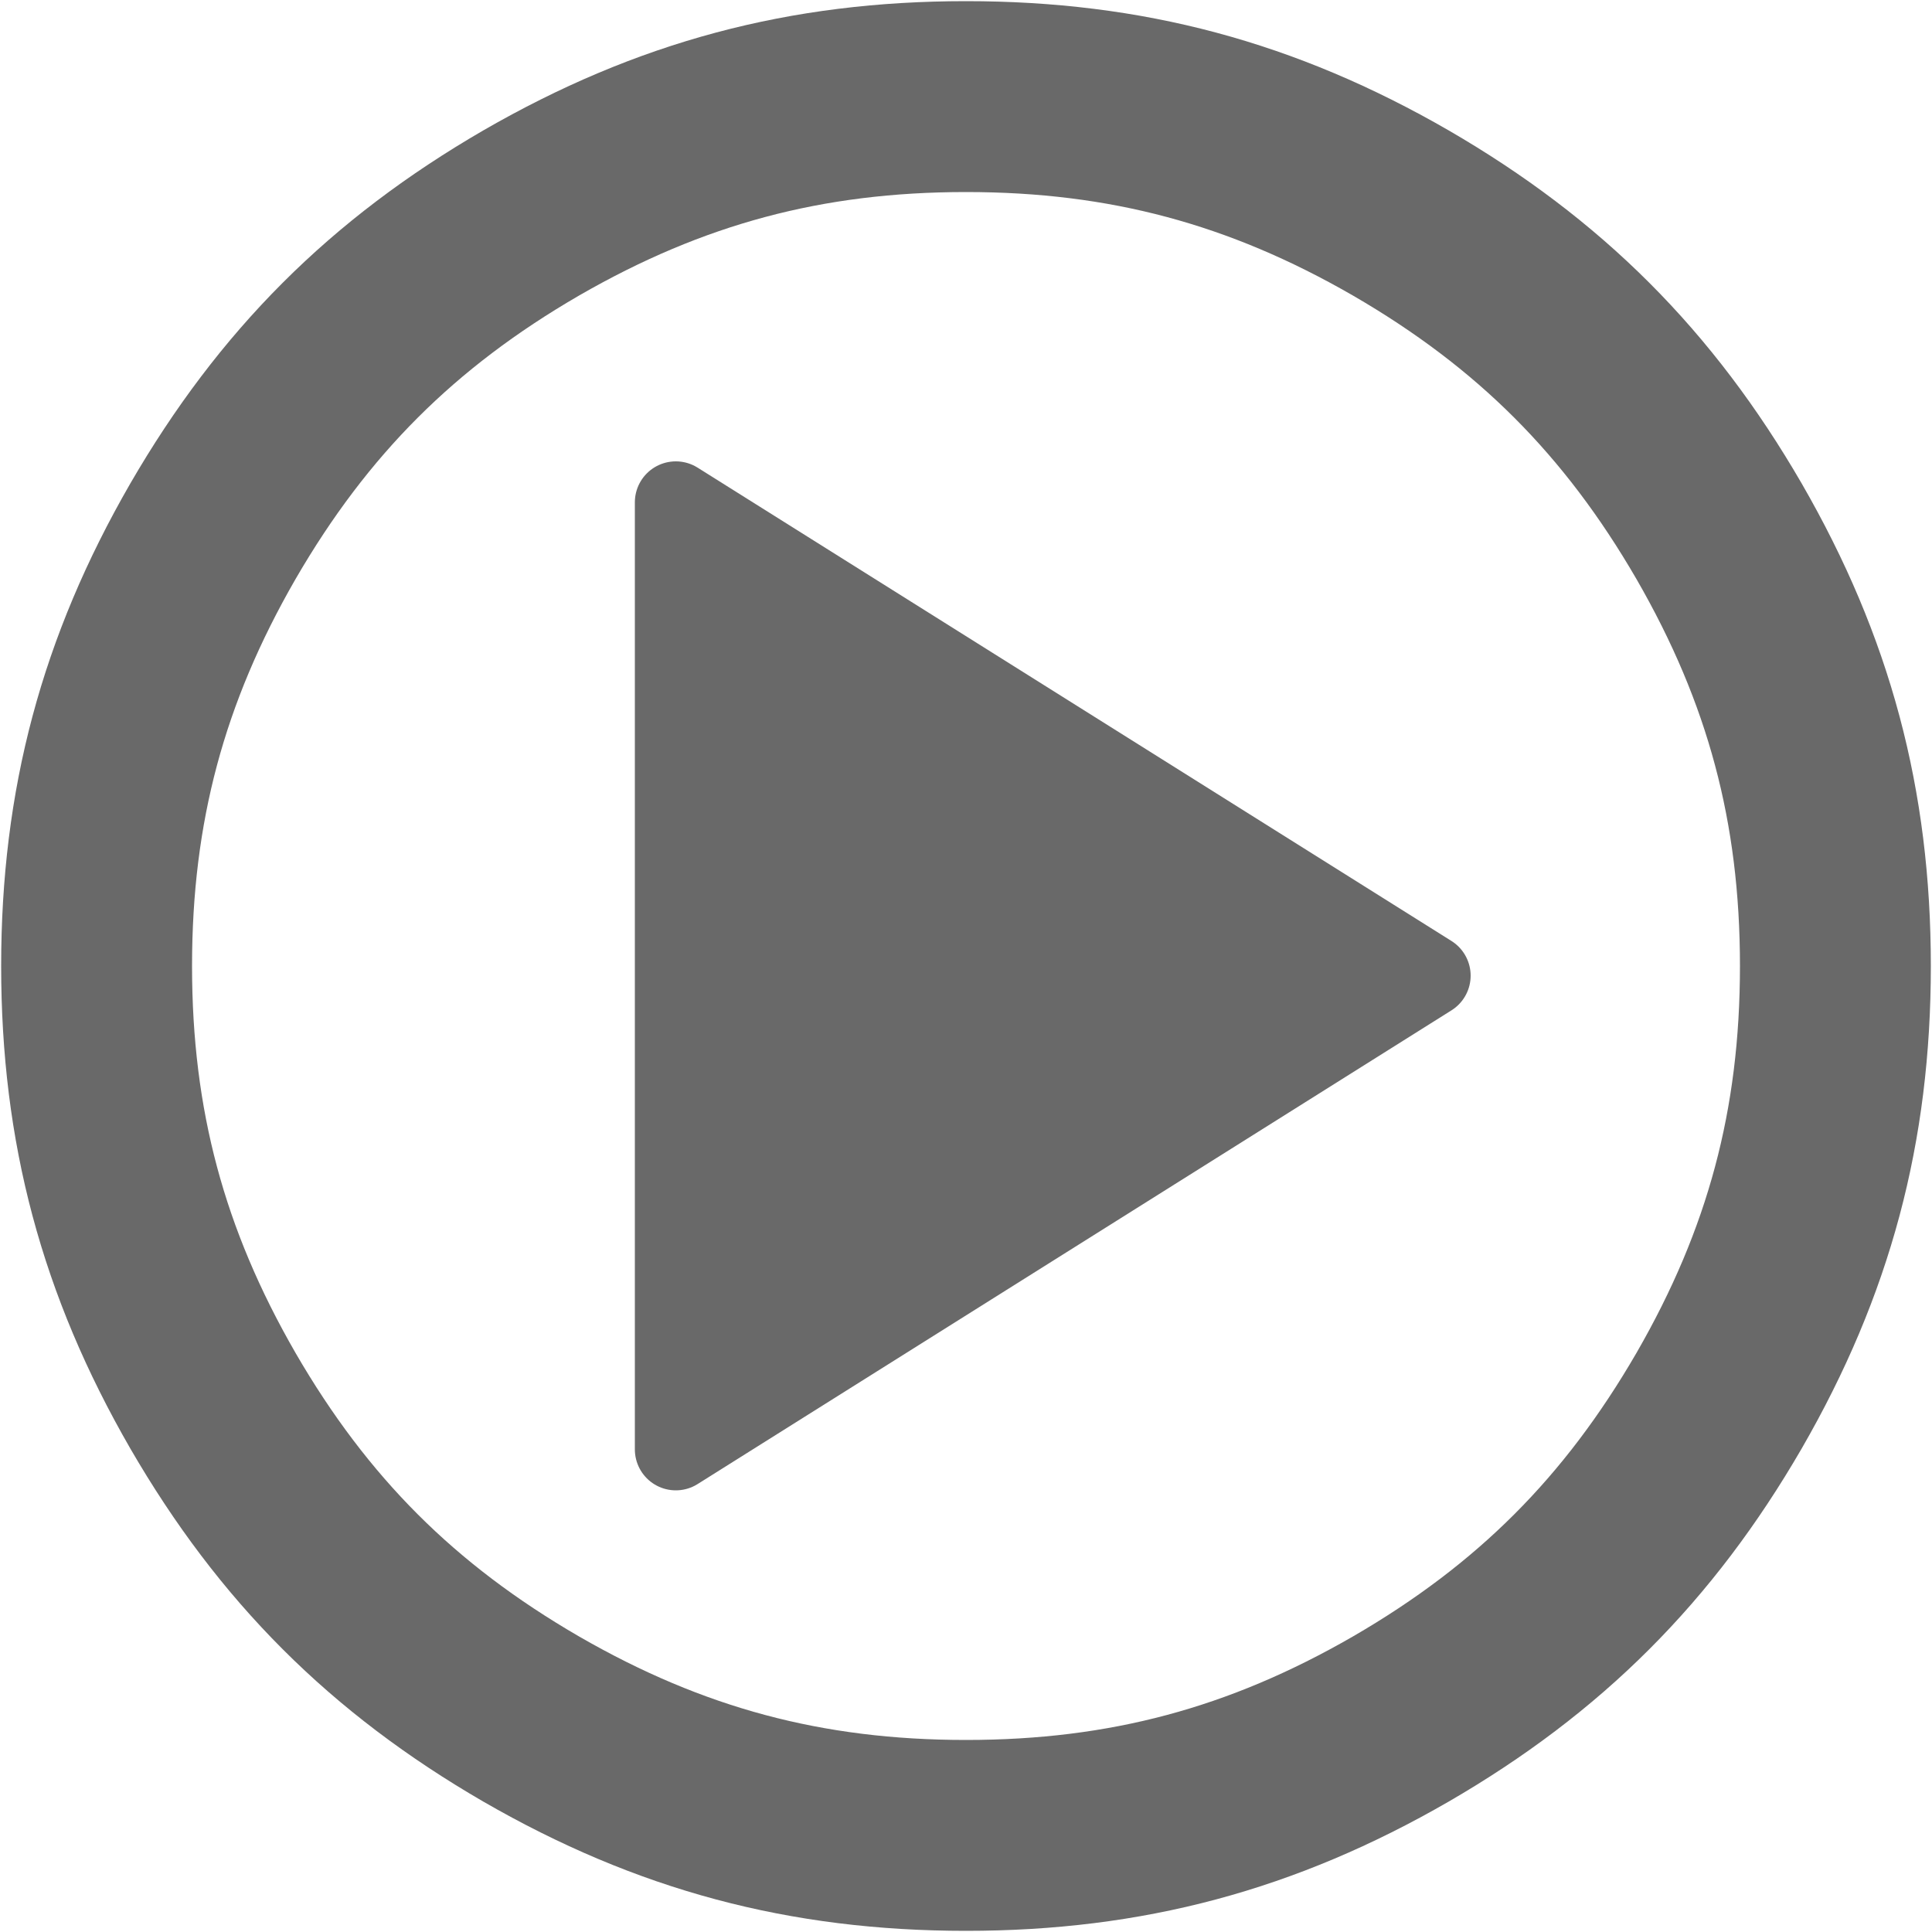 <?xml version="1.0" encoding="UTF-8"?>

<svg version="1.2" baseProfile="tiny" width="50mm" height="50mm" viewBox="0 0 5000 5000" preserveAspectRatio="xMidYMid" fill-rule="evenodd" stroke-width="28.222" stroke-linejoin="round" xmlns="http://www.w3.org/2000/svg" xmlns:xlink="http://www.w3.org/1999/xlink" xml:space="preserve">
 <g visibility="visible" id="MasterSlide_1_Standard">
  <desc>Master slide
  </desc>
  <rect fill="none" stroke="none" x="0" y="0" width="5000" height="5000"/>
 </g>
 <g visibility="visible" id="Slide_1_page28">
  <g>
   <path fill="rgb(105,105,105)" stroke="none" d="M 3700,2525 L 1749,3751 1749,1300 3700,2525 Z"/>
   <path fill="none" stroke="rgb(105,105,105)" id="Drawing_1_0" stroke-width="212" stroke-linejoin="round" stroke-linecap="round" d="M 3700,2525 L 1749,3751 1749,1300 3700,2525 Z"/>
   <rect fill="none" stroke="none" x="1750" y="1300" width="1952" height="2452"/>
  </g>
  <g>
   <path fill="none" stroke="rgb(105,105,105)" id="Drawing_2_0" stroke-width="494" stroke-linejoin="round" d="M 2500,4750 C 2086,4750 1734,4656 1375,4449 1016,4241 759,3984 551,3625 344,3266 250,2914 250,2500 250,2086 344,1734 551,1375 759,1016 1016,759 1375,551 1734,344 2086,250 2500,250 2914,250 3266,344 3625,551 3984,759 4241,1016 4449,1375 4656,1734 4750,2086 4750,2500 4750,2914 4656,3266 4449,3625 4241,3984 3984,4241 3625,4449 3266,4656 2914,4750 2500,4750 L 2500,4750 Z"/>
  </g>
 </g>
</svg>